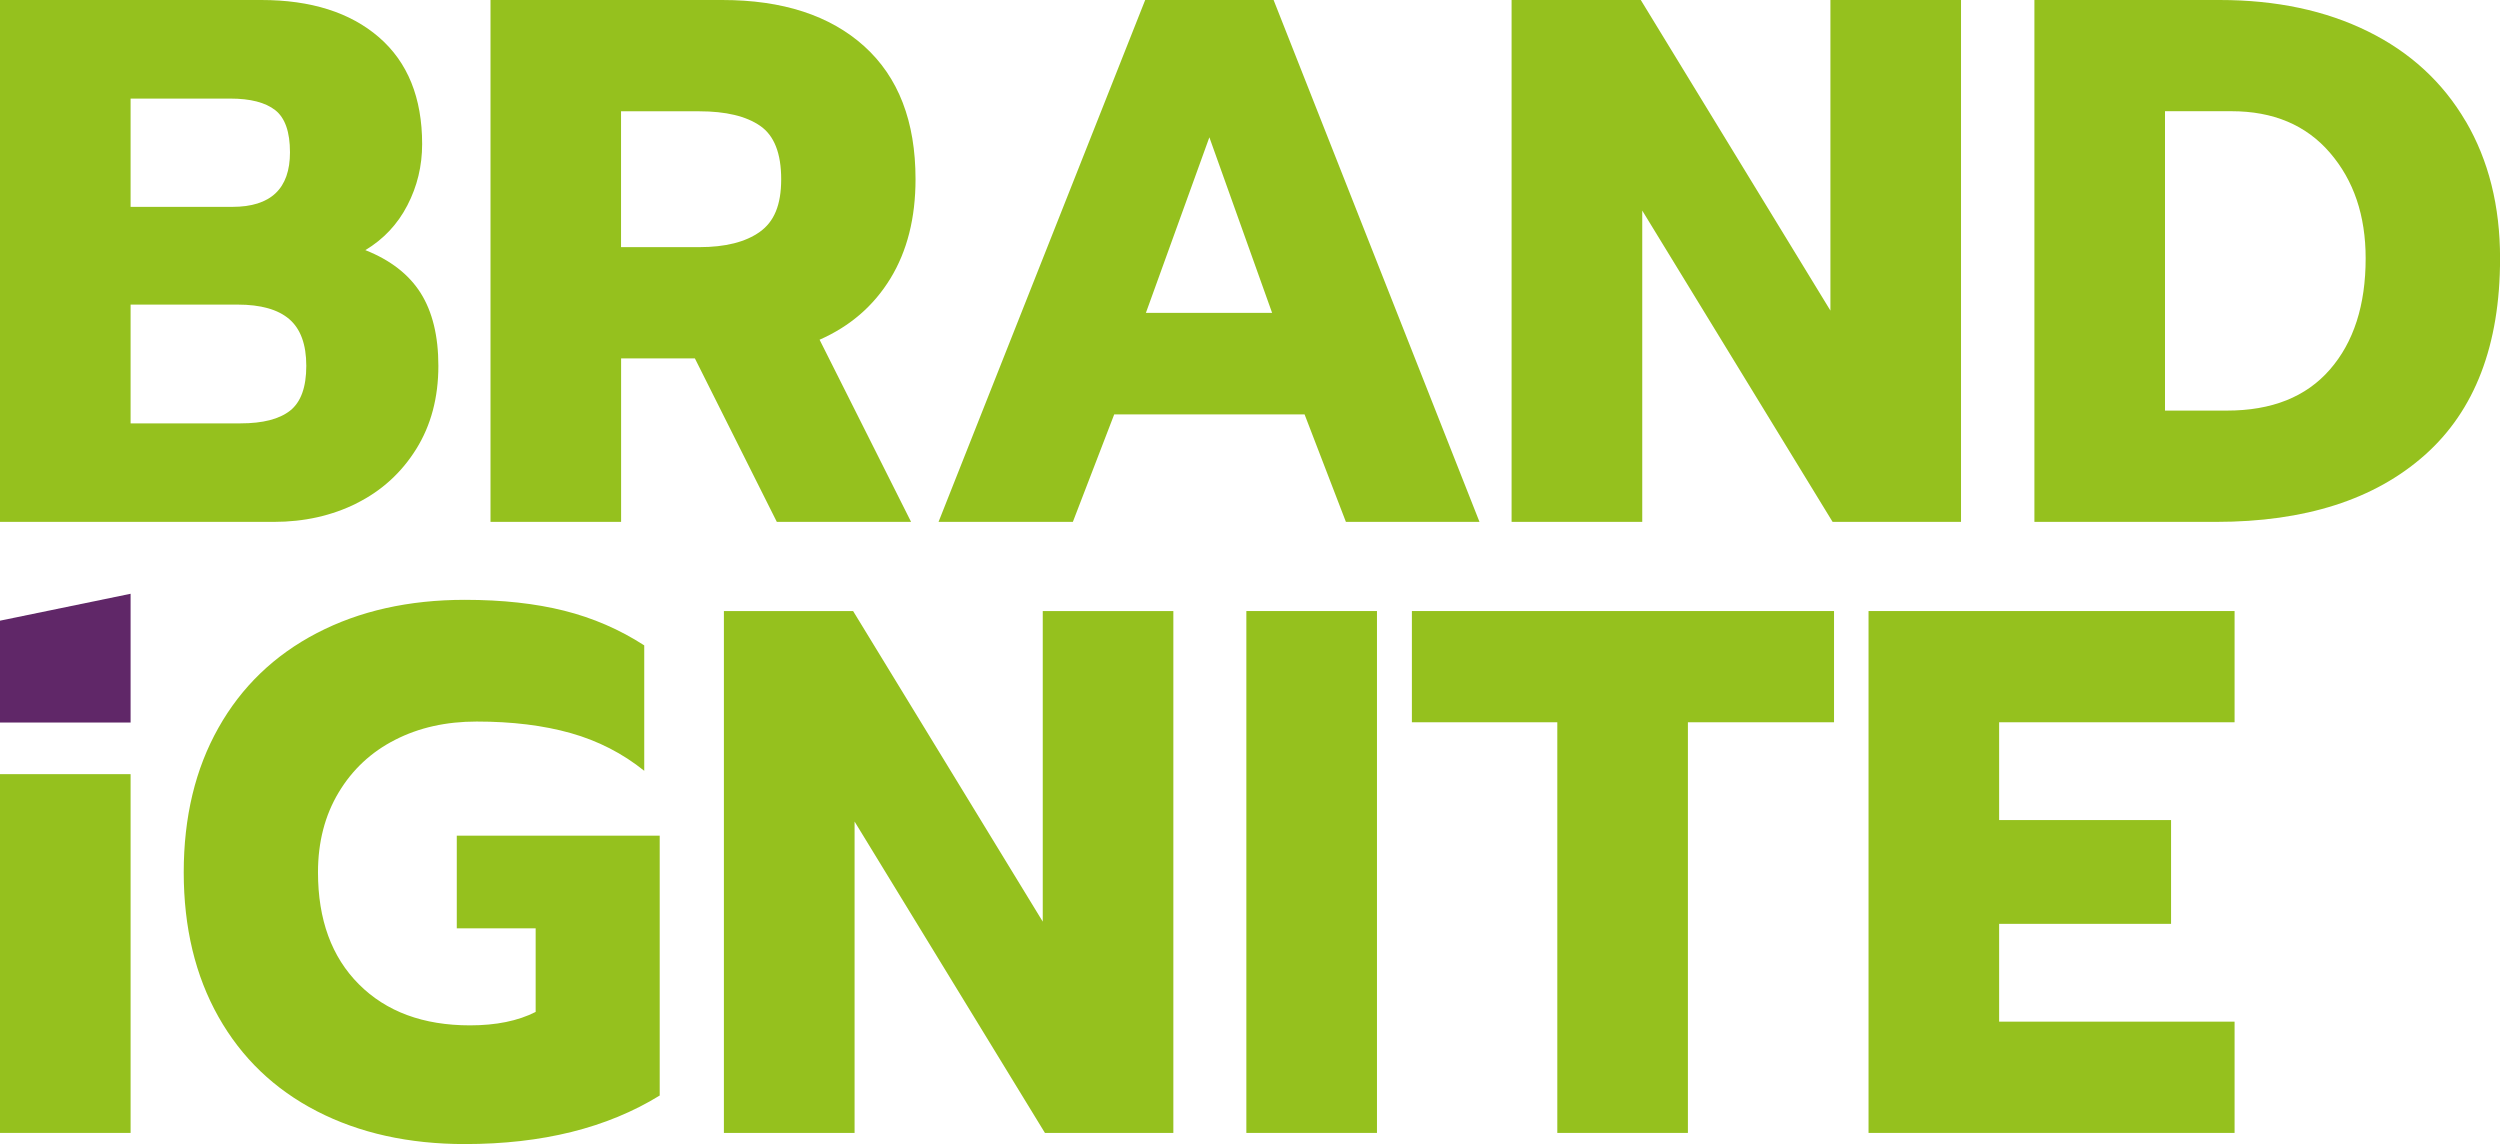 <svg width="118" height="54" viewBox="0 0 118 54" fill="none" xmlns="http://www.w3.org/2000/svg">
<g clip-path="url(#clip0_577_425)">
<path d="M16.841 23.75C18.013 23.164 18.949 22.312 19.645 21.196C20.341 20.081 20.691 18.77 20.691 17.268C20.691 15.859 20.411 14.714 19.855 13.831C19.299 12.952 18.426 12.274 17.244 11.806C18.103 11.291 18.766 10.586 19.229 9.69C19.692 8.797 19.925 7.834 19.925 6.799C19.925 4.616 19.245 2.935 17.887 1.759C16.528 0.586 14.676 0 12.332 0H0V24.633H12.921C14.36 24.633 15.665 24.34 16.841 23.754V23.75ZM6.164 4.653H10.867C11.819 4.653 12.525 4.835 12.991 5.199C13.454 5.563 13.687 6.226 13.687 7.19C13.687 8.905 12.781 9.764 10.97 9.764H6.164V4.653ZM6.164 19.98V14.377H11.216C12.309 14.377 13.121 14.606 13.654 15.064C14.187 15.522 14.457 16.257 14.457 17.268C14.457 18.279 14.2 18.983 13.691 19.384C13.178 19.785 12.402 19.983 11.356 19.983H6.168L6.164 19.98Z" fill="#95C11E"/>
<path d="M43.003 24.633L38.684 16.035C40.123 15.401 41.238 14.438 42.028 13.144C42.817 11.853 43.213 10.29 43.213 8.457C43.213 5.731 42.407 3.642 40.792 2.183C39.177 0.728 36.942 0 34.088 0H23.152V24.633H29.316V16.917H32.799L36.666 24.633H43.007H43.003ZM35.863 10.944C35.191 11.425 34.238 11.665 33.006 11.665H29.313V5.253H33.006C34.261 5.253 35.217 5.482 35.88 5.94C36.543 6.398 36.872 7.237 36.872 8.46C36.872 9.683 36.536 10.465 35.863 10.944Z" fill="#95C11E"/>
<path d="M52.591 19.559H61.576L63.527 24.633H69.832L60.114 0H54.053L44.299 24.633H50.639L52.591 19.559ZM57.084 6.486L60.044 14.768H54.086L57.08 6.486H57.084Z" fill="#95C11E"/>
<path d="M77.514 9.939L86.499 24.633H92.56V0H86.396V14.66L77.445 0H71.347V24.633H77.514V9.939Z" fill="#95C11E"/>
<path d="M116.382 5.728C115.303 3.885 113.764 2.466 111.766 1.482C109.768 0.495 107.433 0 104.766 0H96.024V24.633H104.593C108.795 24.633 112.082 23.582 114.45 21.479C116.818 19.377 118.003 16.28 118.003 12.194C118.003 9.727 117.464 7.571 116.385 5.728H116.382ZM109.971 17.443C108.845 18.737 107.227 19.38 105.112 19.38H102.188V5.249H105.322C107.297 5.249 108.845 5.9 109.971 7.207C111.096 8.511 111.659 10.172 111.659 12.194C111.659 14.4 111.096 16.152 109.971 17.443Z" fill="#95C11E"/>
<path d="M21.557 43.818H25.283V47.763C24.447 48.188 23.415 48.397 22.183 48.397C19.978 48.397 18.23 47.75 16.941 46.459C15.652 45.169 15.009 43.407 15.009 41.173C15.009 39.741 15.336 38.484 15.985 37.403C16.634 36.321 17.524 35.492 18.649 34.92C19.775 34.343 21.057 34.057 22.499 34.057C24.171 34.057 25.653 34.239 26.942 34.603C28.23 34.967 29.386 35.56 30.408 36.382V30.462C29.246 29.711 27.987 29.165 26.628 28.825C25.27 28.484 23.708 28.312 21.943 28.312C19.295 28.312 16.968 28.835 14.959 29.879C12.951 30.924 11.399 32.416 10.31 34.354C9.218 36.291 8.672 38.565 8.672 41.173C8.672 43.781 9.218 46.052 10.31 47.992C11.403 49.93 12.951 51.416 14.959 52.45C16.968 53.484 19.295 54 21.943 54C25.59 54 28.653 53.239 31.138 51.709V39.445H21.56V43.815L21.557 43.818Z" fill="#95C11E"/>
<path d="M49.218 43.501L40.266 28.841H34.168V53.474H40.336V38.777L49.321 53.474H55.382V28.841H49.218V43.501Z" fill="#95C11E"/>
<path d="M64.993 28.841H58.828V53.474H64.993V28.841Z" fill="#95C11E"/>
<path d="M66.641 34.091H73.505V53.474H79.669V34.091H86.566V28.841H66.641V34.091Z" fill="#95C11E"/>
<path d="M88.195 53.474H105.472V48.222H94.359V43.606H102.474V38.707H94.359V34.091H105.472V28.841H88.195V53.474Z" fill="#95C11E"/>
<path d="M6.164 36.54H0V53.474H6.164V36.54Z" fill="#95C11E"/>
<path d="M0 29.296L6.164 28.026V34.104H0V29.296Z" fill="#602768"/>
</g>
<defs>
<clipPath id="clip0_577_425">
<rect width="118" height="54" fill="white"/>
</clipPath>
</defs>
</svg>
